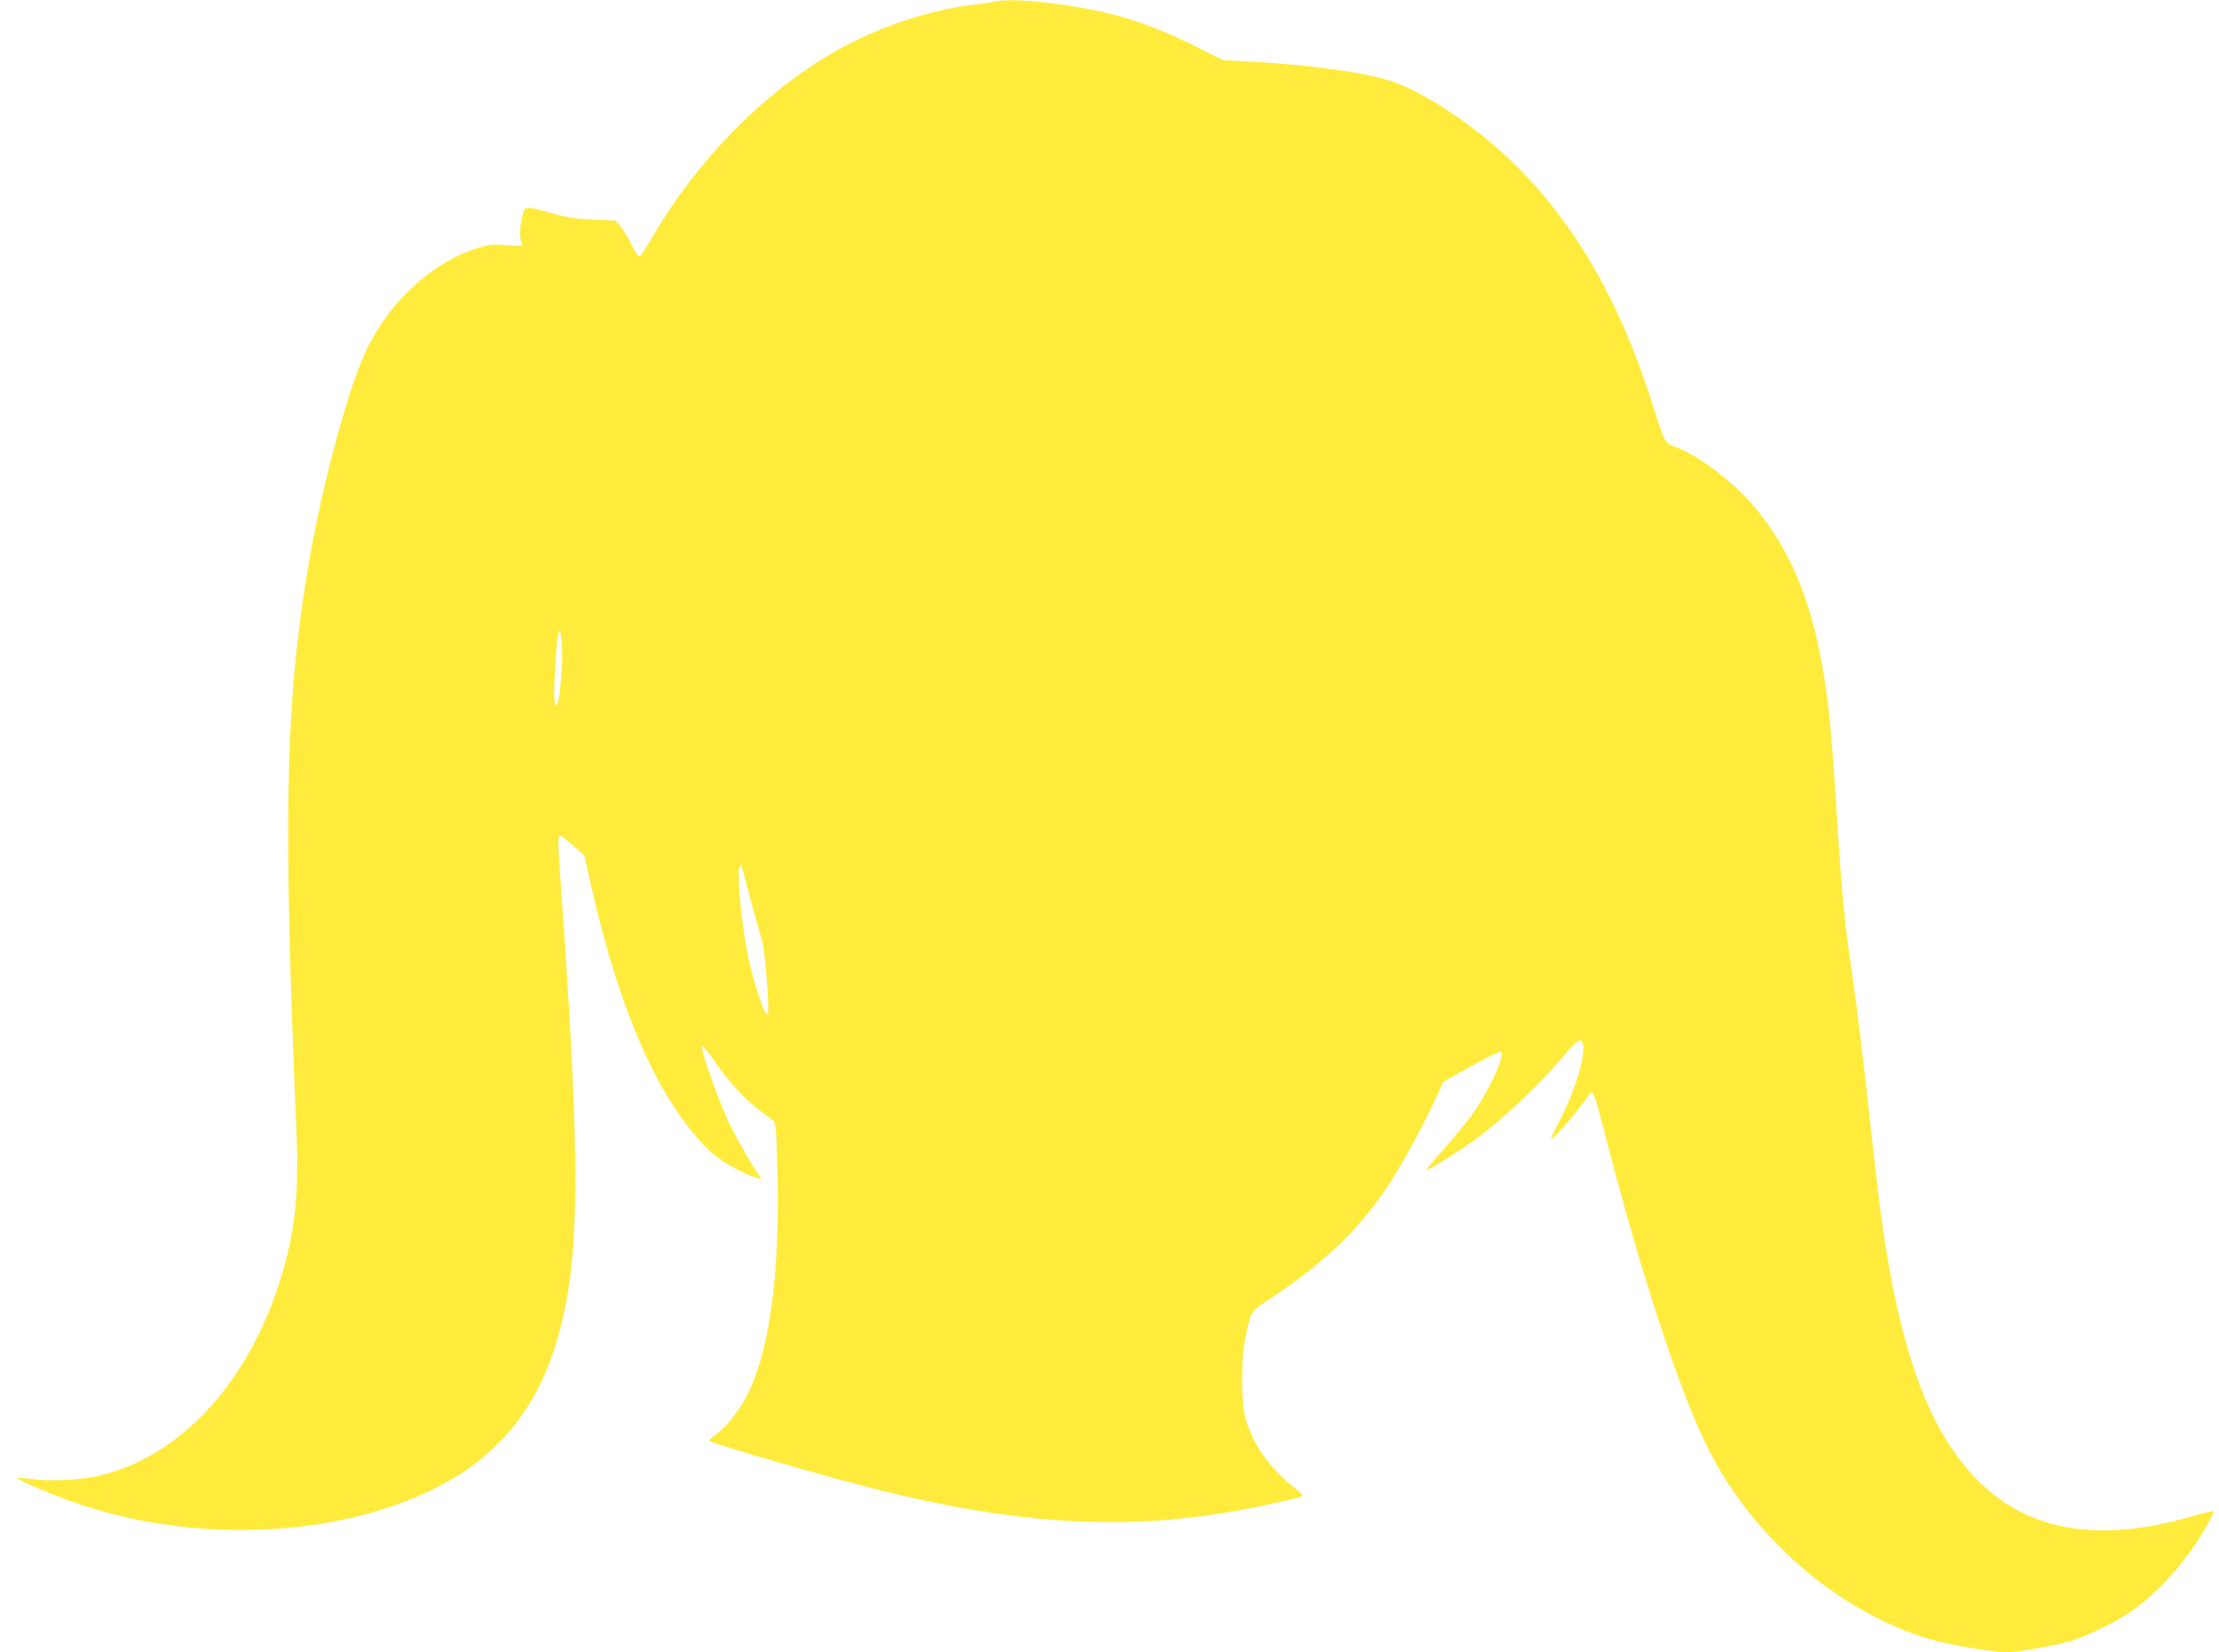 <?xml version="1.0" standalone="no"?>
<!DOCTYPE svg PUBLIC "-//W3C//DTD SVG 20010904//EN"
 "http://www.w3.org/TR/2001/REC-SVG-20010904/DTD/svg10.dtd">
<svg version="1.0" xmlns="http://www.w3.org/2000/svg"
 width="1280pt" height="953pt" viewBox="0 0 1280 953"
 preserveAspectRatio="xMidYMid meet">
<g transform="translate(0,953) scale(0.1,-0.1)"
fill="#ffeb3b" stroke="none">
<path d="M5735 9520 c-22 -4 -85 -14 -140 -20 -221 -28 -489 -114 -705 -227
-441 -230 -858 -643 -1135 -1125 -29 -51 -59 -94 -66 -96 -8 -1 -27 26 -46 65
-17 38 -45 84 -62 104 l-30 36 -128 6 c-100 4 -152 12 -236 36 -163 45 -158
45 -174 -14 -16 -64 -17 -147 0 -164 10 -10 -7 -11 -84 -5 -84 6 -106 4 -170
-16 -261 -79 -506 -302 -644 -585 -104 -214 -256 -778 -334 -1235 -135 -794
-149 -1436 -71 -3277 16 -385 -10 -604 -107 -897 -191 -574 -572 -977 -1027
-1087 -105 -25 -288 -34 -390 -20 -44 6 -81 9 -84 7 -9 -10 211 -103 366 -155
657 -220 1447 -189 2009 79 403 192 643 493 758 950 110 434 111 975 5 2475
-24 332 -24 355 -7 355 6 -1 40 -27 75 -58 l63 -57 39 -175 c169 -744 399
-1257 689 -1533 56 -54 187 -127 270 -152 l25 -7 -23 33 c-65 101 -141 236
-183 331 -60 135 -150 396 -138 403 5 3 37 -35 71 -85 76 -111 179 -224 262
-285 34 -25 69 -52 78 -59 14 -11 17 -53 23 -272 17 -628 -47 -1081 -187
-1334 -44 -80 -110 -161 -162 -200 -25 -19 -45 -36 -45 -40 0 -12 723 -221
1005 -290 877 -215 1527 -235 2265 -68 74 16 141 33 148 37 10 6 -1 19 -36 45
-78 57 -185 177 -224 253 -68 128 -83 198 -83 373 0 110 6 180 18 240 35 165
25 150 150 233 335 225 538 427 710 705 73 118 184 326 238 445 l44 98 162 90
c90 50 167 88 172 84 28 -17 -81 -250 -179 -380 -32 -43 -104 -129 -159 -191
-56 -63 -98 -114 -93 -114 13 0 197 116 282 178 167 123 383 328 532 507 29
35 60 64 69 64 62 3 -8 -266 -127 -486 -24 -46 -40 -83 -36 -83 12 0 116 118
177 200 27 36 50 67 52 69 11 15 30 -40 78 -228 206 -803 434 -1500 596 -1822
271 -541 798 -981 1336 -1118 98 -25 327 -61 390 -61 56 0 254 34 353 61 98
27 276 113 368 178 173 124 333 309 447 519 15 28 26 54 24 56 -2 2 -58 -11
-124 -30 -535 -155 -943 -87 -1235 206 -286 285 -458 762 -565 1568 -13 103
-45 378 -70 612 -25 234 -63 547 -85 695 -52 358 -65 496 -95 968 -32 500 -46
649 -86 869 -68 382 -188 662 -386 901 -119 142 -310 290 -449 346 -79 32 -60
-3 -157 296 -246 755 -621 1288 -1159 1643 -128 85 -235 141 -328 172 -157 53
-485 98 -840 116 l-135 7 -135 68 c-306 153 -507 214 -845 259 -154 20 -270
24 -340 10z m-2493 -3732 c4 -99 -13 -296 -28 -320 -17 -27 -22 37 -13 183 10
180 17 239 29 239 4 0 10 -46 12 -102z m1087 -1444 c28 -104 57 -209 66 -233
15 -43 41 -347 36 -421 -5 -66 -87 170 -121 349 -36 184 -61 476 -43 494 3 4
8 6 10 4 1 -2 25 -89 52 -193z"/>
</g>
</svg>
